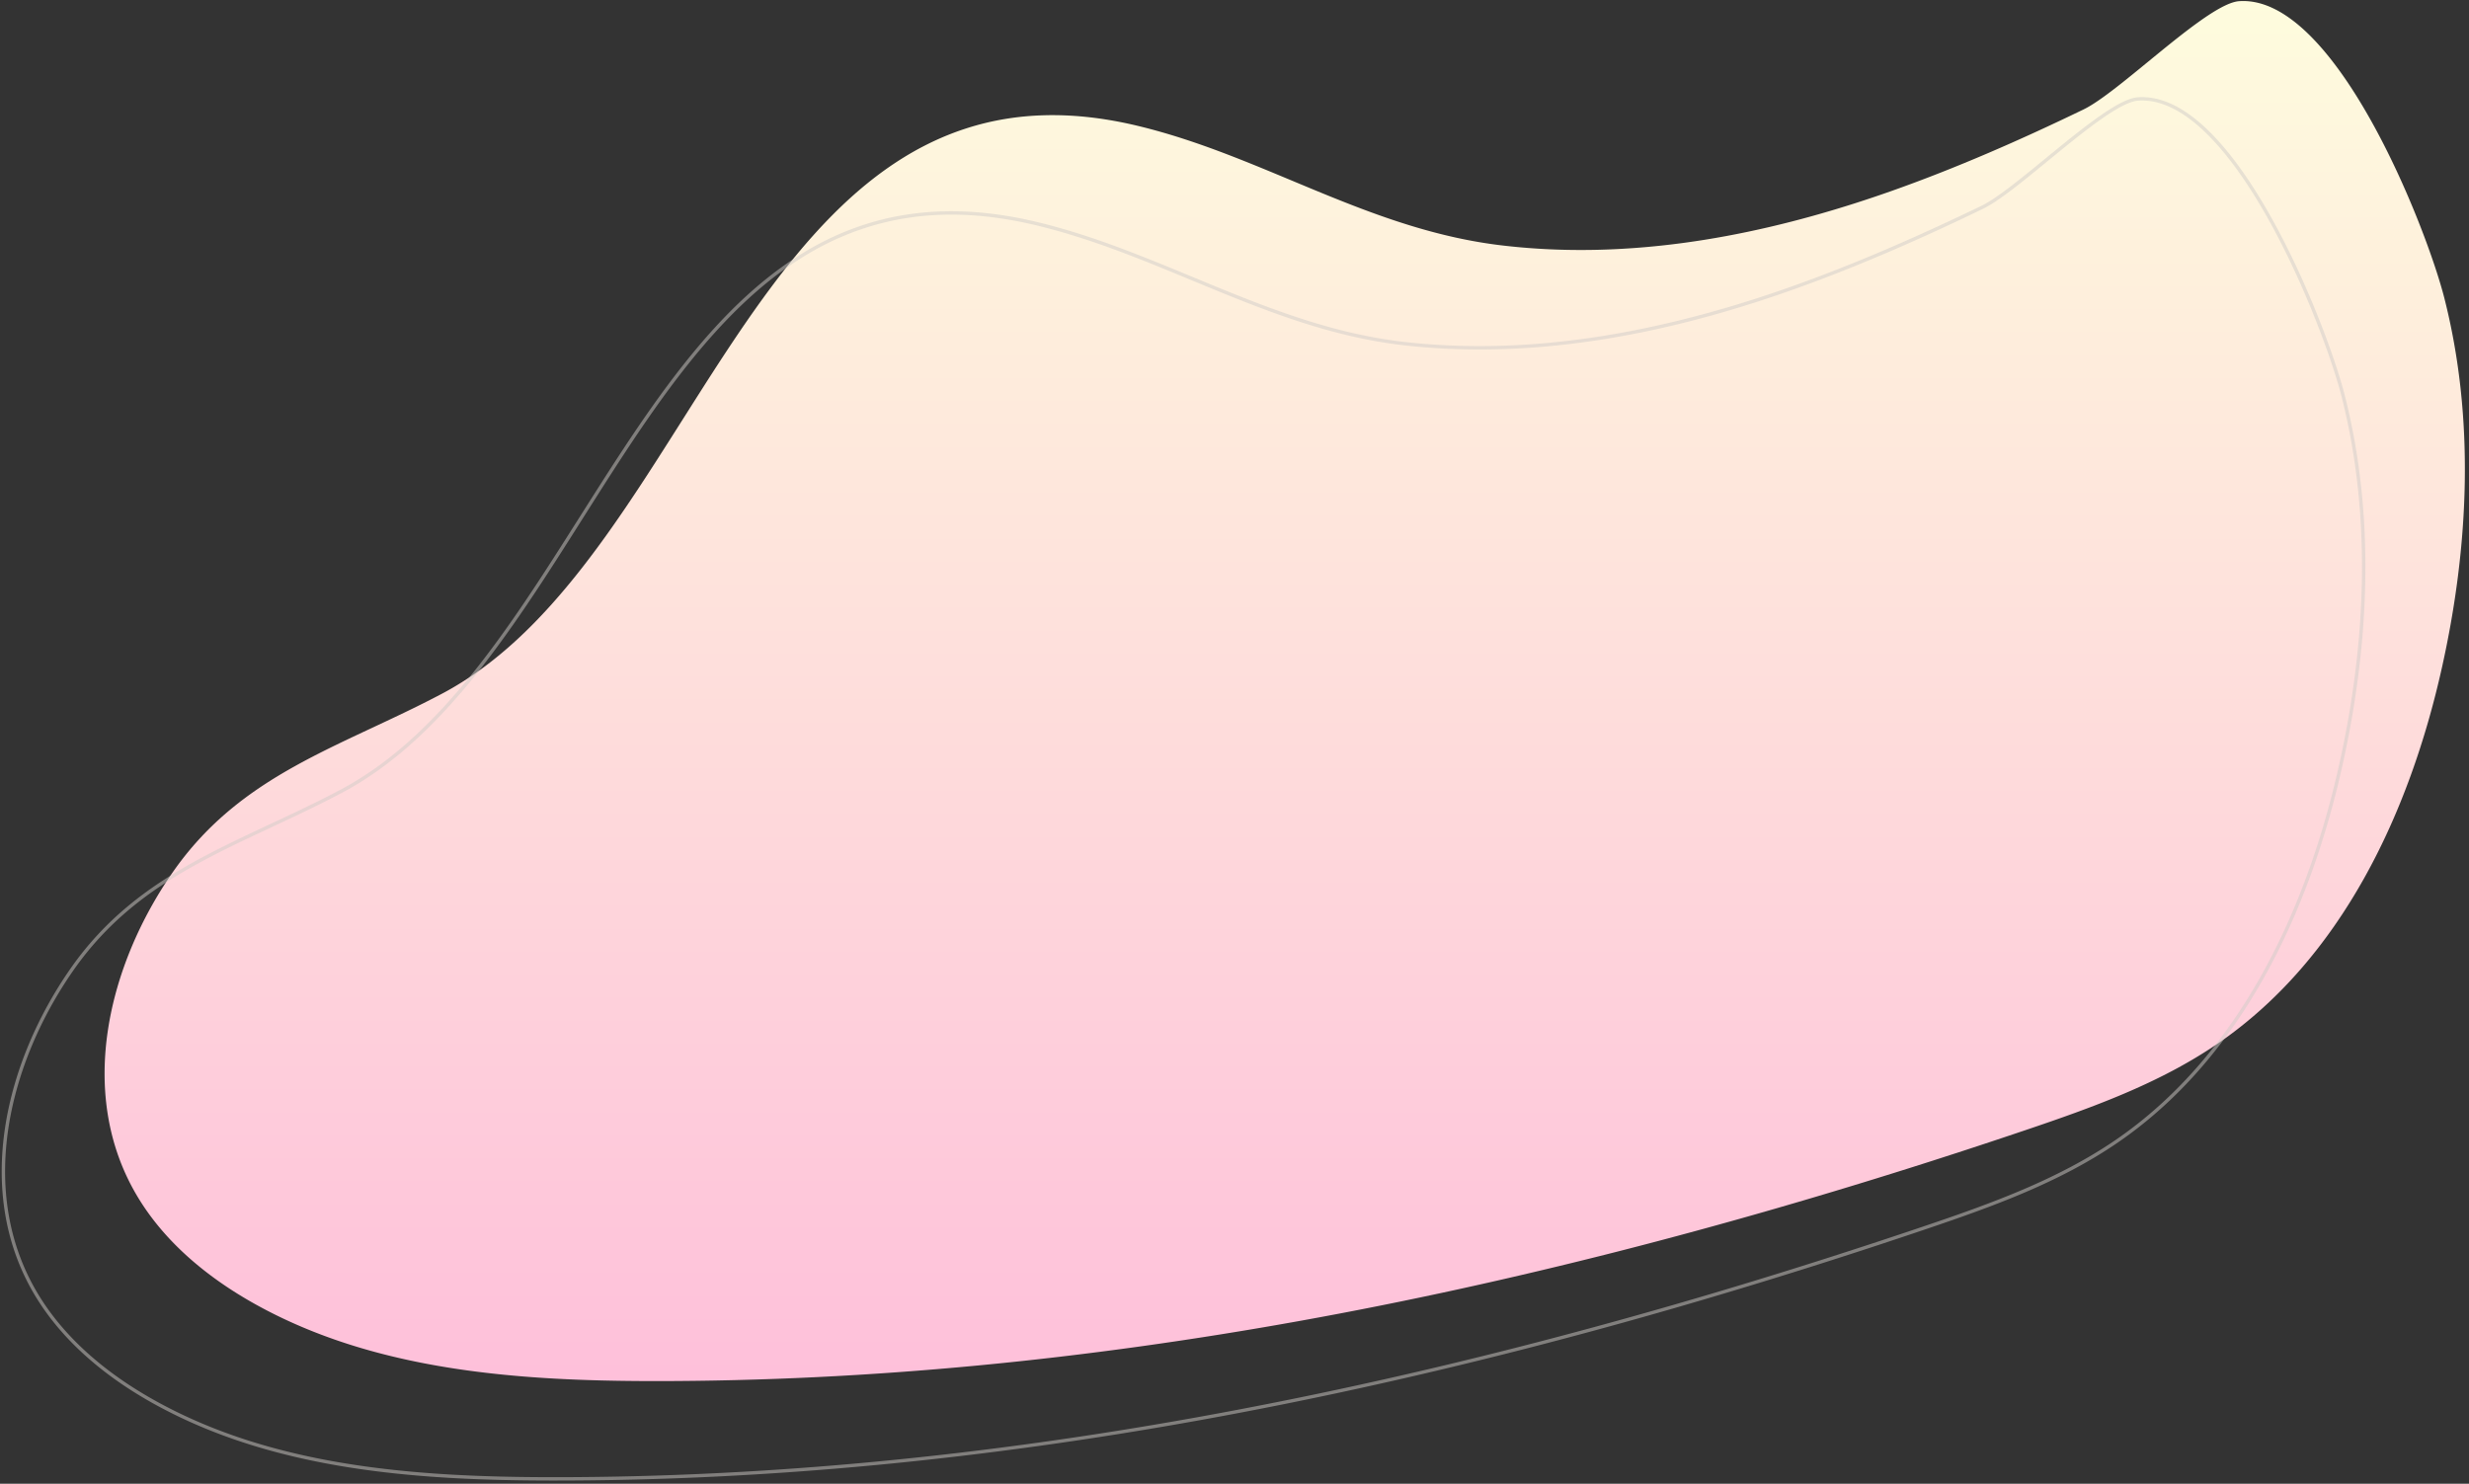 <svg height="440" width="732" xmlns="http://www.w3.org/2000/svg"><rect width="100%" height="100%" fill="#333333" stroke="none"/><linearGradient id="a" x1="0%" x2="0%" y1="100%" y2="0%"><stop offset="0" stop-color="#fec0da"/><stop offset="1" stop-color="#fefcdd"/></linearGradient><path d="M286.588 38.037c14.513-4.65 31.099-5.407 50.57-.753 37.773 9.032 68.942 31.143 109.055 35.599 35.152 3.996 70.433-1.929 103.928-12.66a379.077 379.077 0 0010.572-3.562c19.321-6.826 38.353-15.182 57.028-24.215 10.206-4.934 33.455-28.264 44.14-31.688.701-.224 1.349-.363 1.935-.406 28.499-2.059 55.569 67.15 60.882 88.078 9.061 35.683 7.297 73.499-.702 109.446-9.632 43.283-29.886 86.539-66.505 111.606-17.286 11.833-37.279 18.997-57.126 25.707a1815.551 1815.551 0 01-27.535 9.065c-122.732 39.32-250.375 65.404-379.118 65.302-40.526-.03-82.639-3.096-118.028-22.798-14.013-7.801-26.86-18.343-35.048-32.126-18.083-30.443-8.504-68.586 10.654-96.076 20.329-29.17 49.77-36.987 79.73-52.829 64.054-33.873 86.057-145.42 155.568-167.69" fill="url(#a)" fill-rule="evenodd"/><path d="M256.588 67.037c14.513-4.65 31.099-5.407 50.57-.752 37.773 9.03 69.841 31.141 109.055 35.599 35.152 3.995 70.433-1.93 103.928-12.661a379.077 379.077 0 0010.572-3.562c19.321-6.826 38.353-15.181 57.028-24.214 10.206-4.935 33.455-28.267 44.14-31.689.701-.224 1.349-.363 1.935-.406 28.499-2.059 55.569 67.15 60.882 88.079 9.061 35.681 7.298 73.498-.702 109.445-9.632 43.282-29.886 86.539-66.505 111.606-17.286 11.833-37.279 18.996-57.126 25.706a1804.479 1804.479 0 01-27.535 9.066c-122.732 39.321-250.375 65.404-379.118 65.302-40.526-.03-82.639-3.096-118.029-22.798-14.012-7.801-26.859-18.343-35.047-32.125-18.083-30.443-8.504-68.587 10.654-96.077 20.329-29.17 49.77-36.987 79.73-52.829 64.054-33.873 86.057-145.42 155.568-167.69" fill="none" opacity=".502" stroke="#cfccc7"/></svg>